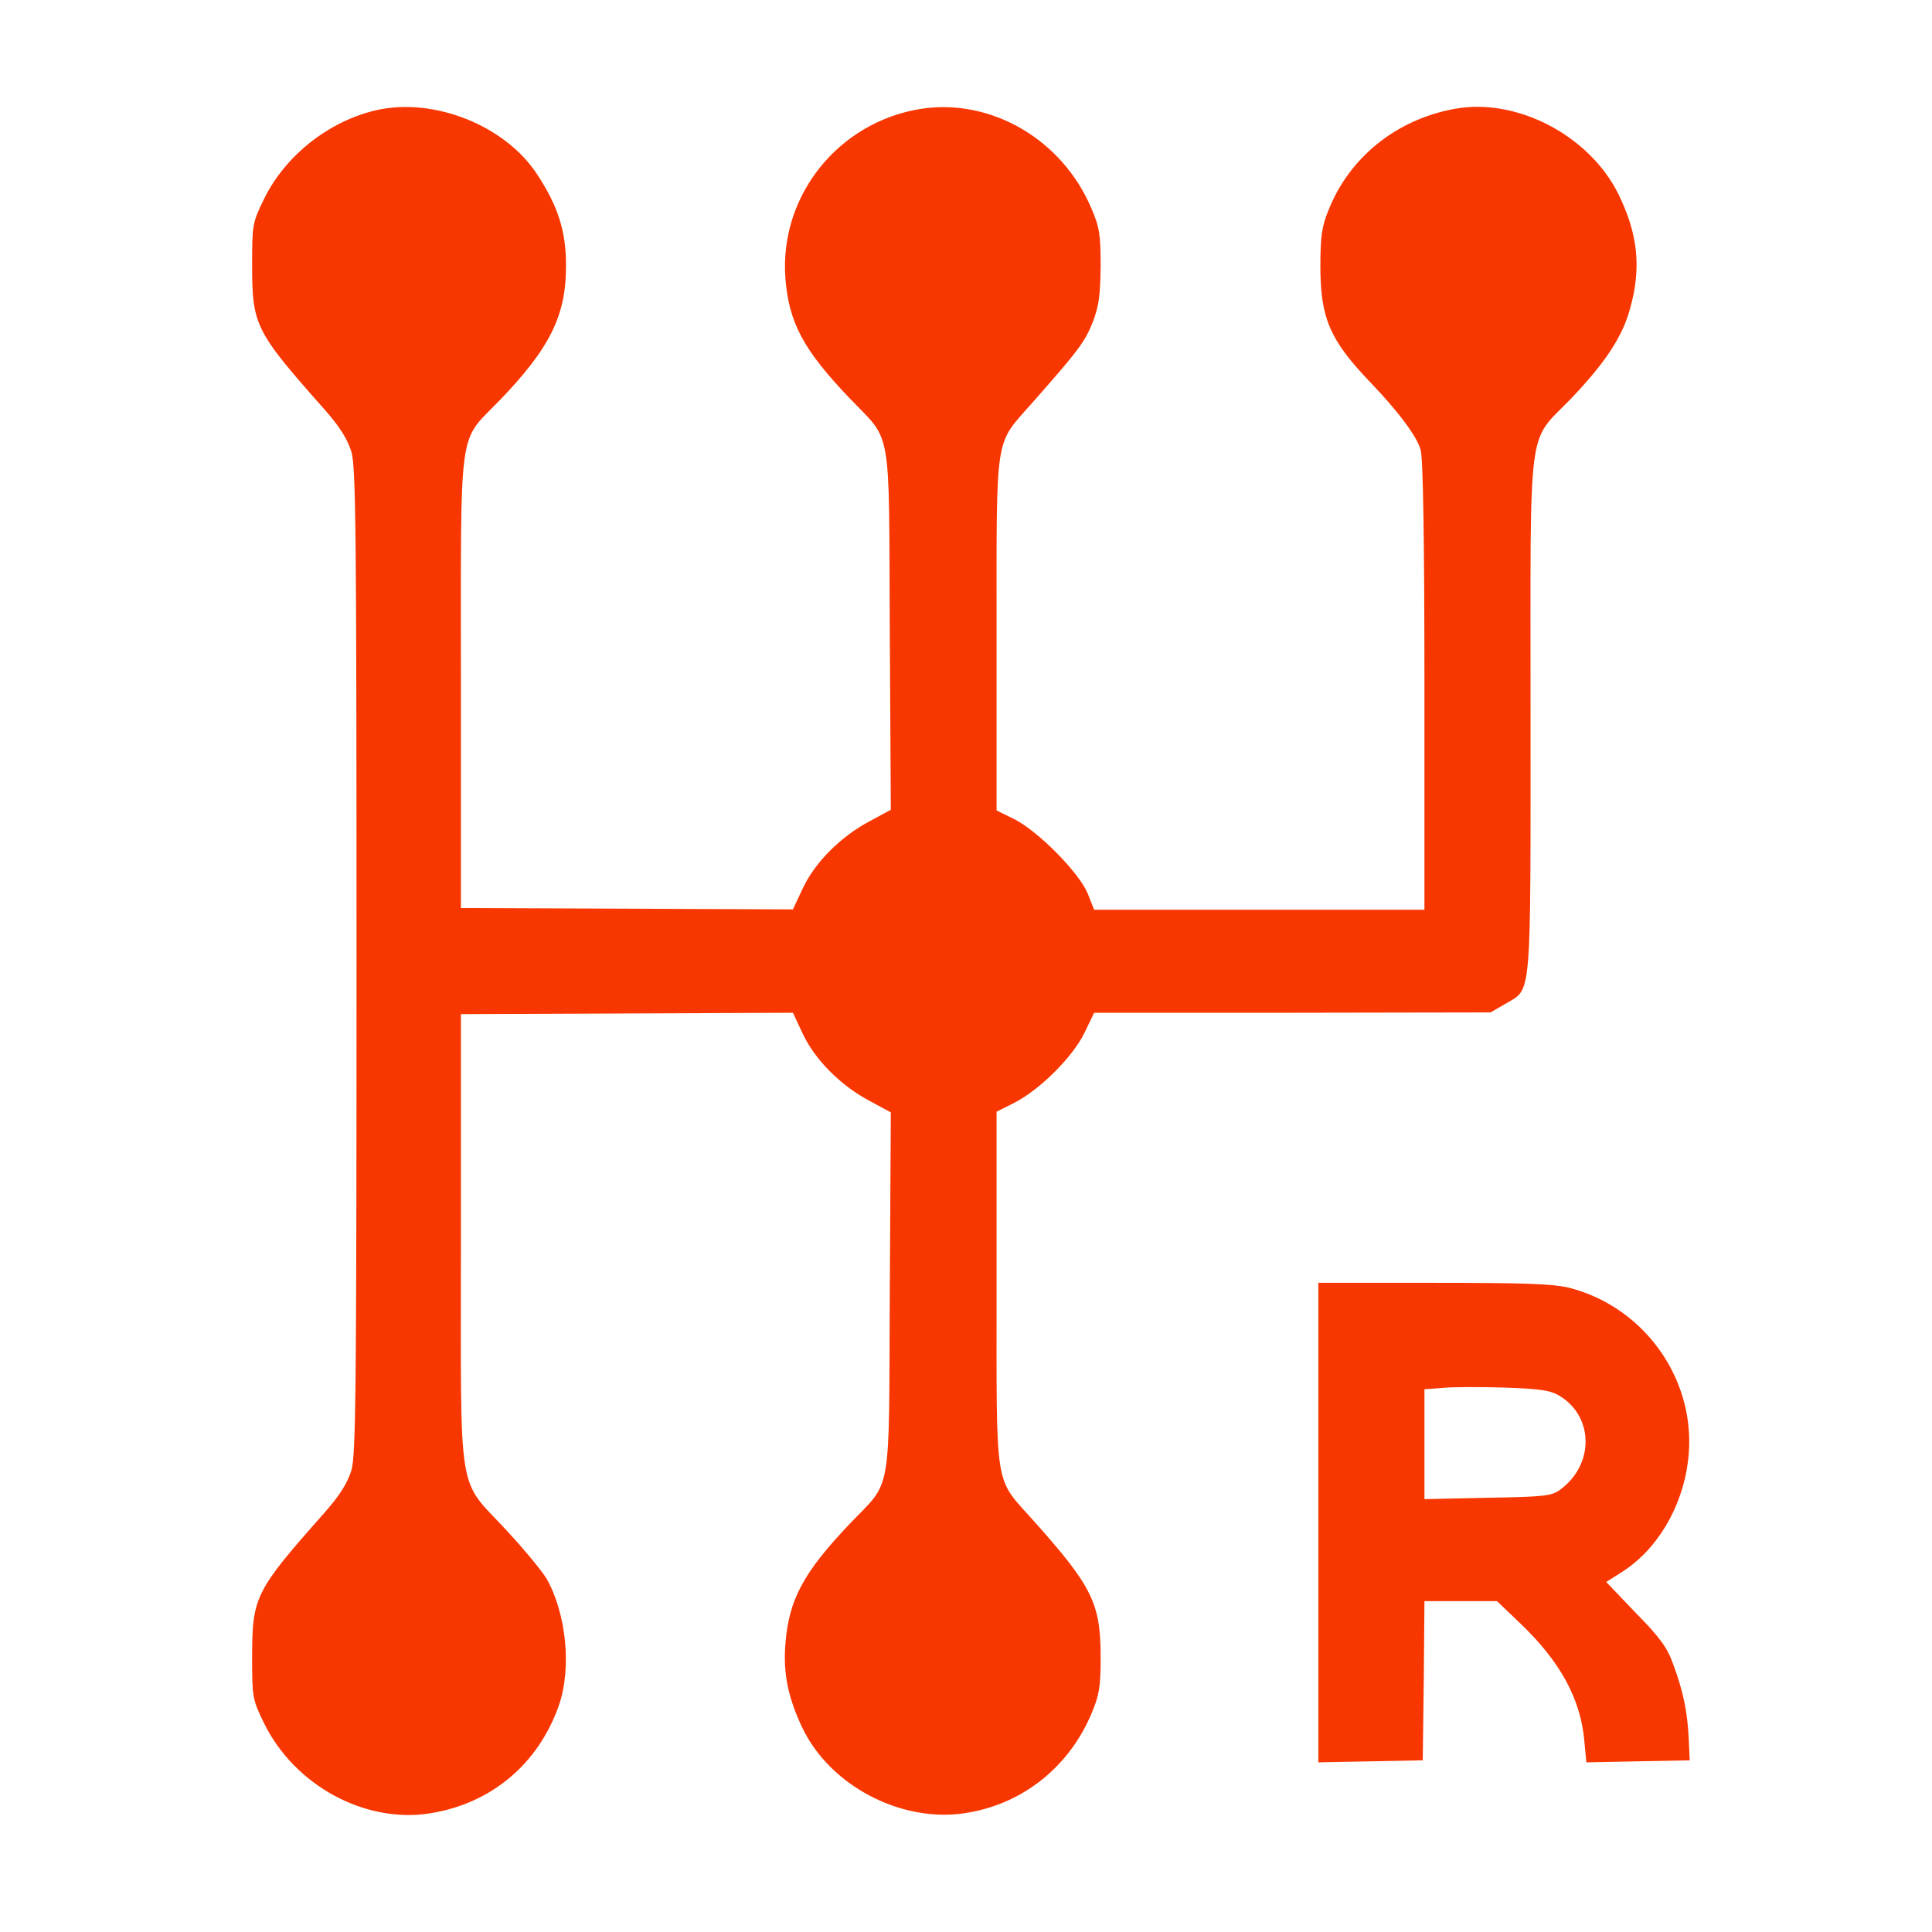<?xml version="1.0" encoding="UTF-8" standalone="no"?>
<!-- Created with Inkscape (http://www.inkscape.org/) -->

<svg
   width="512"
   height="512"
   viewBox="0 0 135.467 135.467"
   version="1.1"
   id="svg5"
   xml:space="preserve"
   inkscape:version="1.2 (dc2aeda, 2022-05-15)"
   sodipodi:docname="gearbox.svg"
   xmlns:inkscape="http://www.inkscape.org/namespaces/inkscape"
   xmlns:sodipodi="http://sodipodi.sourceforge.net/DTD/sodipodi-0.dtd"
   xmlns="http://www.w3.org/2000/svg"
   xmlns:svg="http://www.w3.org/2000/svg"><sodipodi:namedview
     id="namedview7"
     pagecolor="#ffffff"
     bordercolor="#000000"
     borderopacity="0.25"
     inkscape:showpageshadow="2"
     inkscape:pageopacity="0.0"
     inkscape:pagecheckerboard="0"
     inkscape:deskcolor="#d1d1d1"
     inkscape:document-units="mm"
     showgrid="false"
     inkscape:zoom="0.7947379"
     inkscape:cx="129.60248"
     inkscape:cy="333.44326"
     inkscape:window-width="1440"
     inkscape:window-height="768"
     inkscape:window-x="0"
     inkscape:window-y="25"
     inkscape:window-maximized="0"
     inkscape:current-layer="layer1" /><defs
     id="defs2" /><g
     inkscape:label="Layer 1"
     inkscape:groupmode="layer"
     id="layer1"><g
       transform="matrix(0.024,0,0,-0.024,9.879,127.388)"
       fill="#000000"
       stroke="none"
       id="g3390"
       style="fill:#f83600;fill-opacity:1"><path
         d="m 688,4986 c -139,-32 -267,-133 -329,-261 -33,-68 -34,-74 -34,-190 0,-178 8,-194 212,-424 44,-50 66,-85 78,-123 13,-45 15,-221 15,-1488 C 630,1233 628,1057 615,1012 603,974 581,939 537,889 333,659 325,643 325,465 325,349 326,343 359,275 448,92 654,-20 844,10 c 179,28 317,144 377,315 38,109 22,269 -36,371 -14,23 -66,86 -116,140 -147,159 -134,77 -134,849 v 660 l 485,2 485,2 29,-62 c 36,-76 110,-150 194,-195 l 63,-34 -3,-526 c -3,-608 8,-545 -117,-676 -136,-143 -178,-222 -188,-351 -7,-86 8,-157 49,-244 81,-171 291,-280 478,-250 166,26 301,134 367,290 23,55 27,78 27,164 0,159 -24,207 -196,400 -116,130 -108,79 -108,677 v 518 l 50,25 c 75,38 171,133 206,204 l 29,60 h 579 l 579,1 45,26 c 76,45 72,1 72,846 0,873 -11,787 118,921 101,106 150,180 173,264 33,118 23,217 -34,333 -84,171 -296,283 -478,250 -171,-31 -309,-142 -370,-298 -19,-46 -23,-77 -23,-162 0,-150 27,-214 142,-335 84,-87 141,-163 151,-202 7,-25 11,-266 11,-690 v -653 h -482 -483 l -19,48 c -25,60 -143,180 -213,216 l -53,26 v 518 c 0,597 -7,546 106,675 134,152 152,176 175,234 18,47 22,78 23,163 0,92 -3,113 -27,169 -85,201 -292,322 -497,291 -242,-38 -415,-254 -397,-495 10,-129 52,-209 188,-351 125,-131 114,-68 117,-676 l 3,-526 -63,-34 c -84,-45 -158,-119 -194,-195 l -29,-62 -485,2 -485,2 v 660 c 0,763 -9,697 110,820 151,156 198,252 197,399 0,98 -23,171 -84,264 -93,143 -301,226 -470,188 z"
         id="path3386"
         style="fill:#f83600;fill-opacity:1" /><path
         d="M 3440,860 V 159 l 153,3 152,3 3,233 2,232 h 106 106 l 70,-67 c 115,-110 174,-219 185,-340 l 6,-64 151,3 151,3 -3,65 c -4,79 -16,136 -45,215 -17,48 -38,78 -109,150 l -87,91 44,28 c 104,65 178,189 195,325 29,228 -120,447 -345,506 -48,12 -126,15 -397,15 h -338 z m 706,369 c 99,-61 100,-200 1,-273 -26,-19 -44,-21 -213,-24 l -184,-4 v 161 160 l 53,4 c 28,3 110,3 181,1 108,-4 134,-8 162,-25 z"
         id="path3388"
         style="fill:#f83600;fill-opacity:1" /></g></g></svg>
